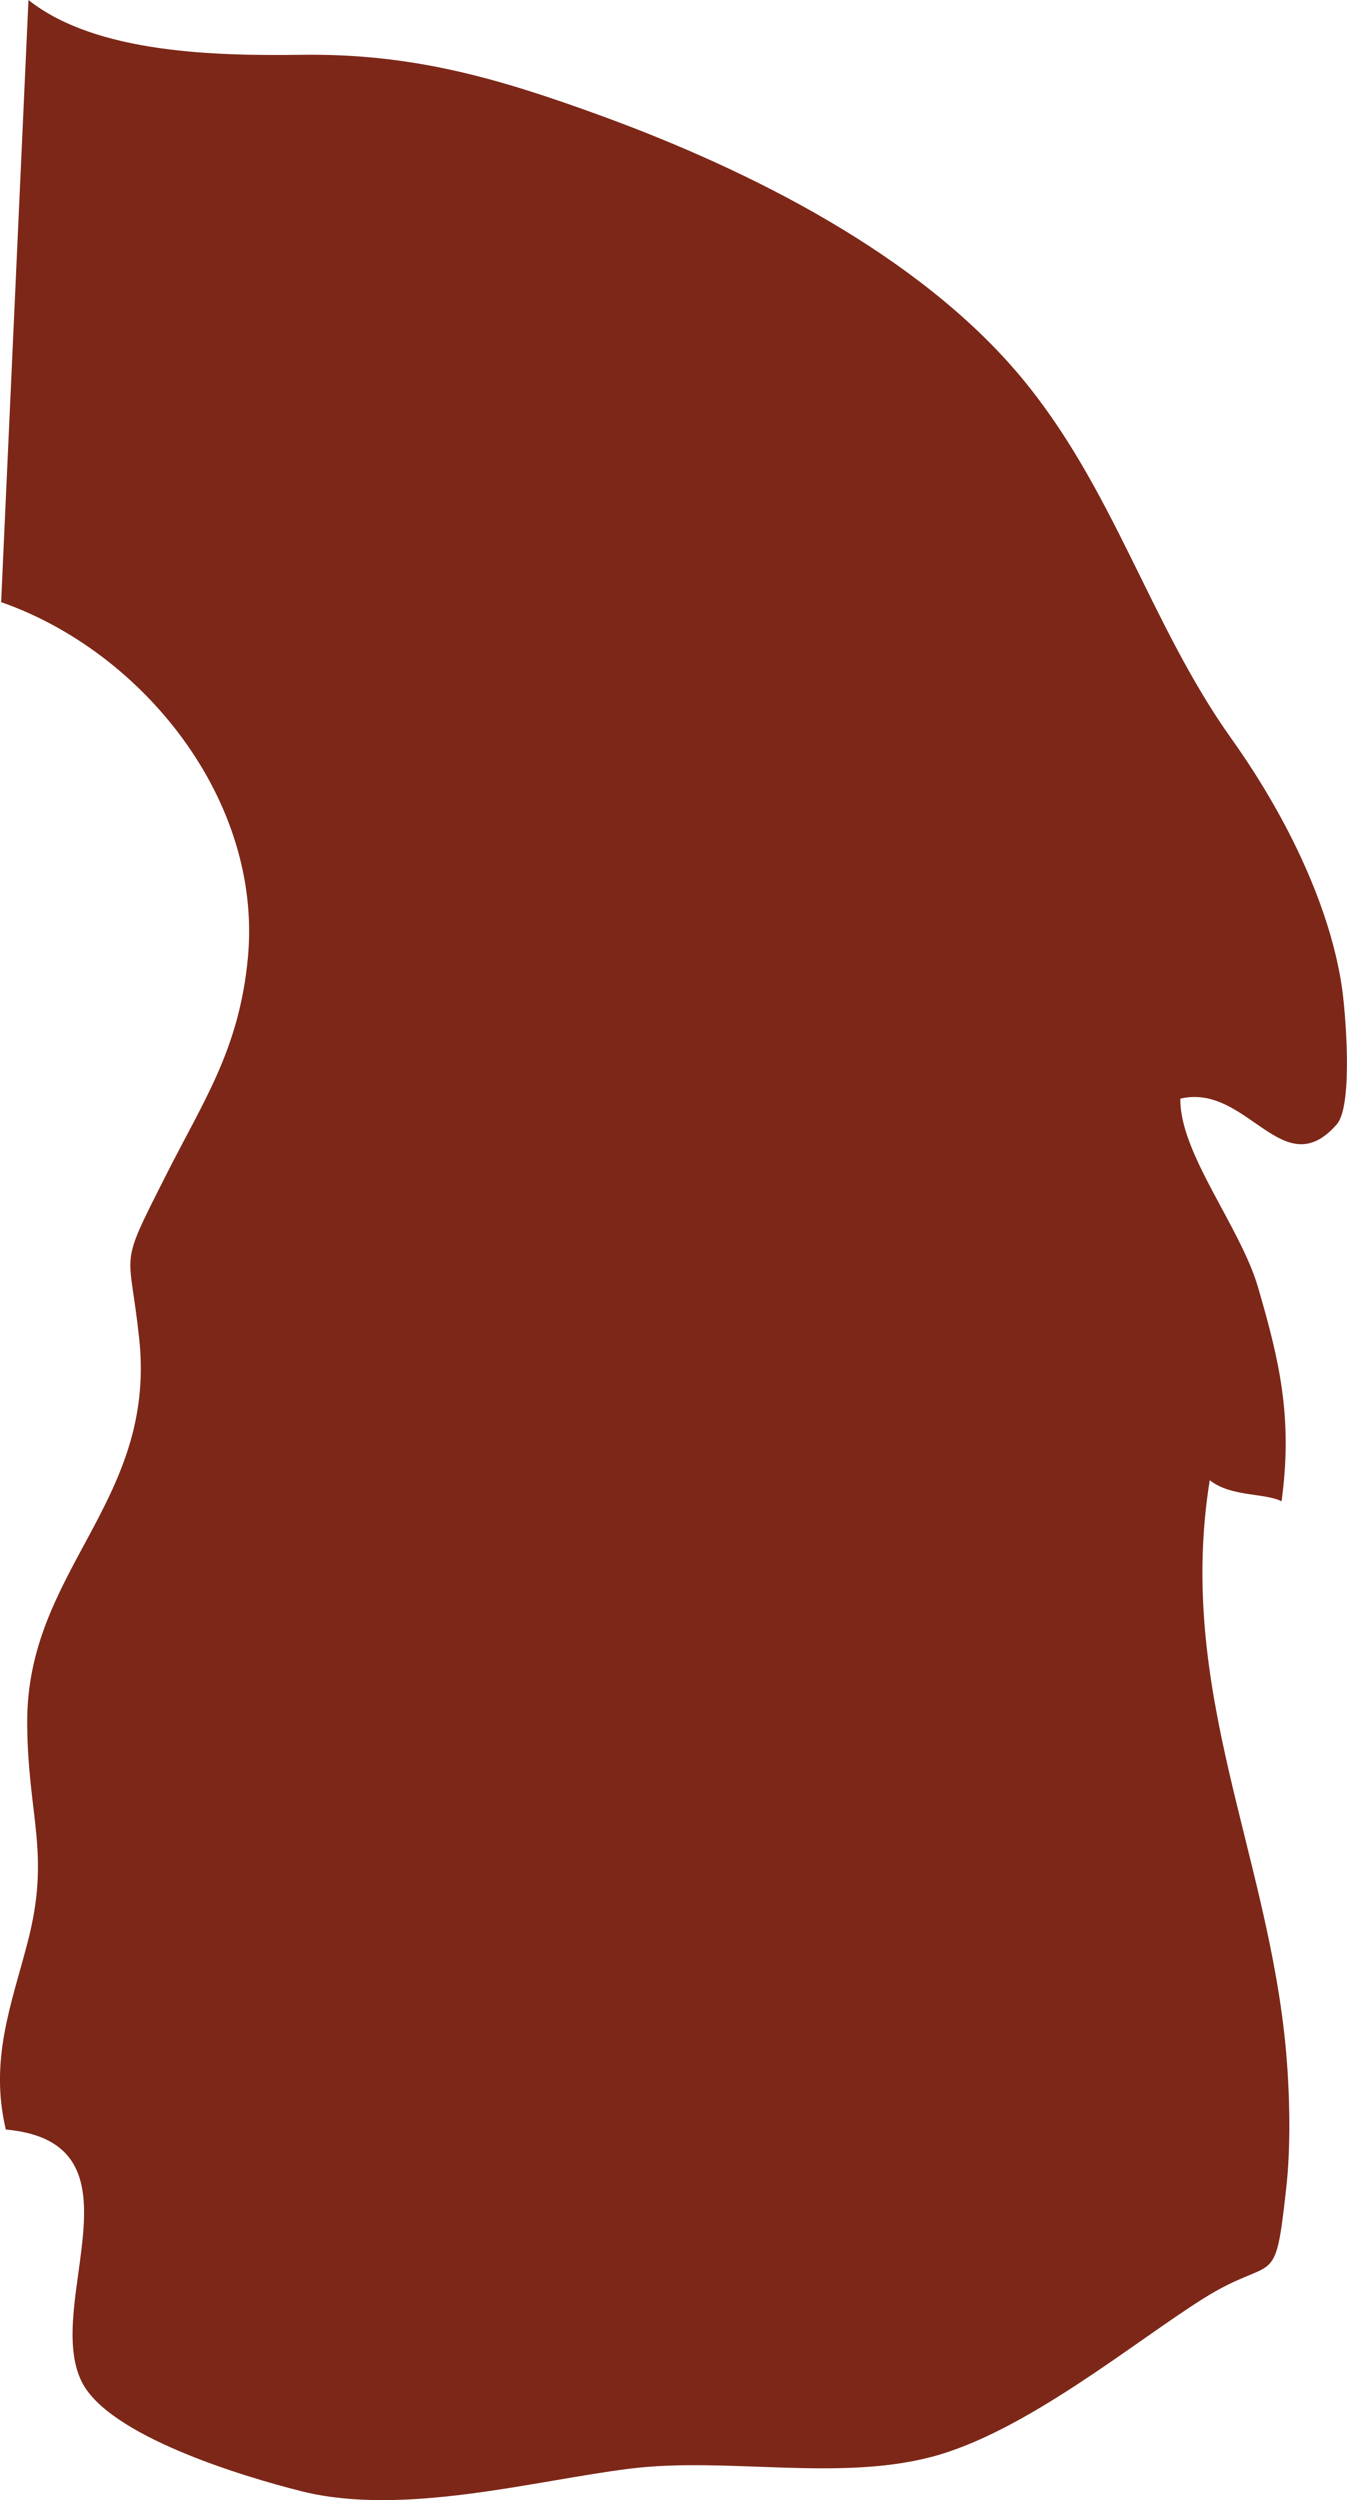 <?xml version="1.0" encoding="UTF-8" standalone="no"?>
<!-- Created with Inkscape (http://www.inkscape.org/) -->

<svg
   xmlns:dc="http://purl.org/dc/elements/1.1/"
   xmlns:cc="http://creativecommons.org/ns#"
   xmlns:rdf="http://www.w3.org/1999/02/22-rdf-syntax-ns#"
   xmlns:svg="http://www.w3.org/2000/svg"
   xmlns="http://www.w3.org/2000/svg"
   xmlns:sodipodi="http://sodipodi.sourceforge.net/DTD/sodipodi-0.dtd"
   xmlns:inkscape="http://www.inkscape.org/namespaces/inkscape"
   width="5.409mm"
   height="10.033mm"
   viewBox="0 0 19.166 35.55"
   id="svg112873"
   version="1.1"
   inkscape:version="0.91 r13725"
   sodipodi:docname="slam.svg">
  <defs
     id="defs112875" />
  <sodipodi:namedview
     id="base"
     pagecolor="#ffffff"
     bordercolor="#666666"
     borderopacity="1.0"
     inkscape:pageopacity="0.0"
     inkscape:pageshadow="2"
     inkscape:zoom="0.35"
     inkscape:cx="9.58296"
     inkscape:cy="17.775196"
     inkscape:document-units="px"
     inkscape:current-layer="layer1"
     showgrid="false"
     fit-margin-top="0"
     fit-margin-left="0"
     fit-margin-right="0"
     fit-margin-bottom="0"
     inkscape:window-width="1920"
     inkscape:window-height="1005"
     inkscape:window-x="-9"
     inkscape:window-y="-9"
     inkscape:window-maximized="1" />
  <g
     inkscape:label="Layer 1"
     inkscape:groupmode="layer"
     id="layer1"
     transform="translate(-365.417,-514.587)">
    <path
       inkscape:connector-curvature="0"
       id="path8216"
       style="fill:#7d2718;fill-opacity:1;fill-rule:nonzero;stroke:none"
       d="m 365.822,514.587 c 0.961,0.762 2.666,0.795 3.891,0.779 1.595,-0.021 2.817,0.341 4.28,0.875 2.104,0.77 4.497,1.971 5.942,3.696 1.329,1.586 1.839,3.519 3.005,5.156 0.714,1 1.377,2.283 1.566,3.5 0.055,0.35 0.169,1.71 -0.068,1.981 -0.769,0.879 -1.271,-0.589 -2.226,-0.365 -0.014,0.771 0.856,1.824 1.106,2.685 0.302,1.038 0.496,1.846 0.334,3.041 -0.237,-0.122 -0.719,-0.06 -1.022,-0.3 -0.479,2.985 0.836,5.306 1.087,8.133 0.052,0.606 0.069,1.339 0,1.944 -0.164,1.478 -0.152,0.916 -1.176,1.558 -0.986,0.618 -2.544,1.911 -3.881,2.256 -1.336,0.346 -2.91,-0.005 -4.279,0.164 -1.365,0.17 -3.223,0.682 -4.668,0.323 -0.881,-0.221 -2.75,-0.794 -3.132,-1.556 -0.559,-1.116 0.976,-3.402 -1.081,-3.589 -0.237,-0.994 0.084,-1.79 0.311,-2.667 0.328,-1.26 0.002,-1.781 -0.007,-3.101 -0.018,-2.183 1.836,-3.141 1.595,-5.466 -0.14,-1.329 -0.309,-0.973 0.369,-2.315 0.554,-1.097 1.051,-1.808 1.176,-3.111 0.212,-2.243 -1.494,-4.356 -3.511,-5.059" />
  </g>
</svg>
